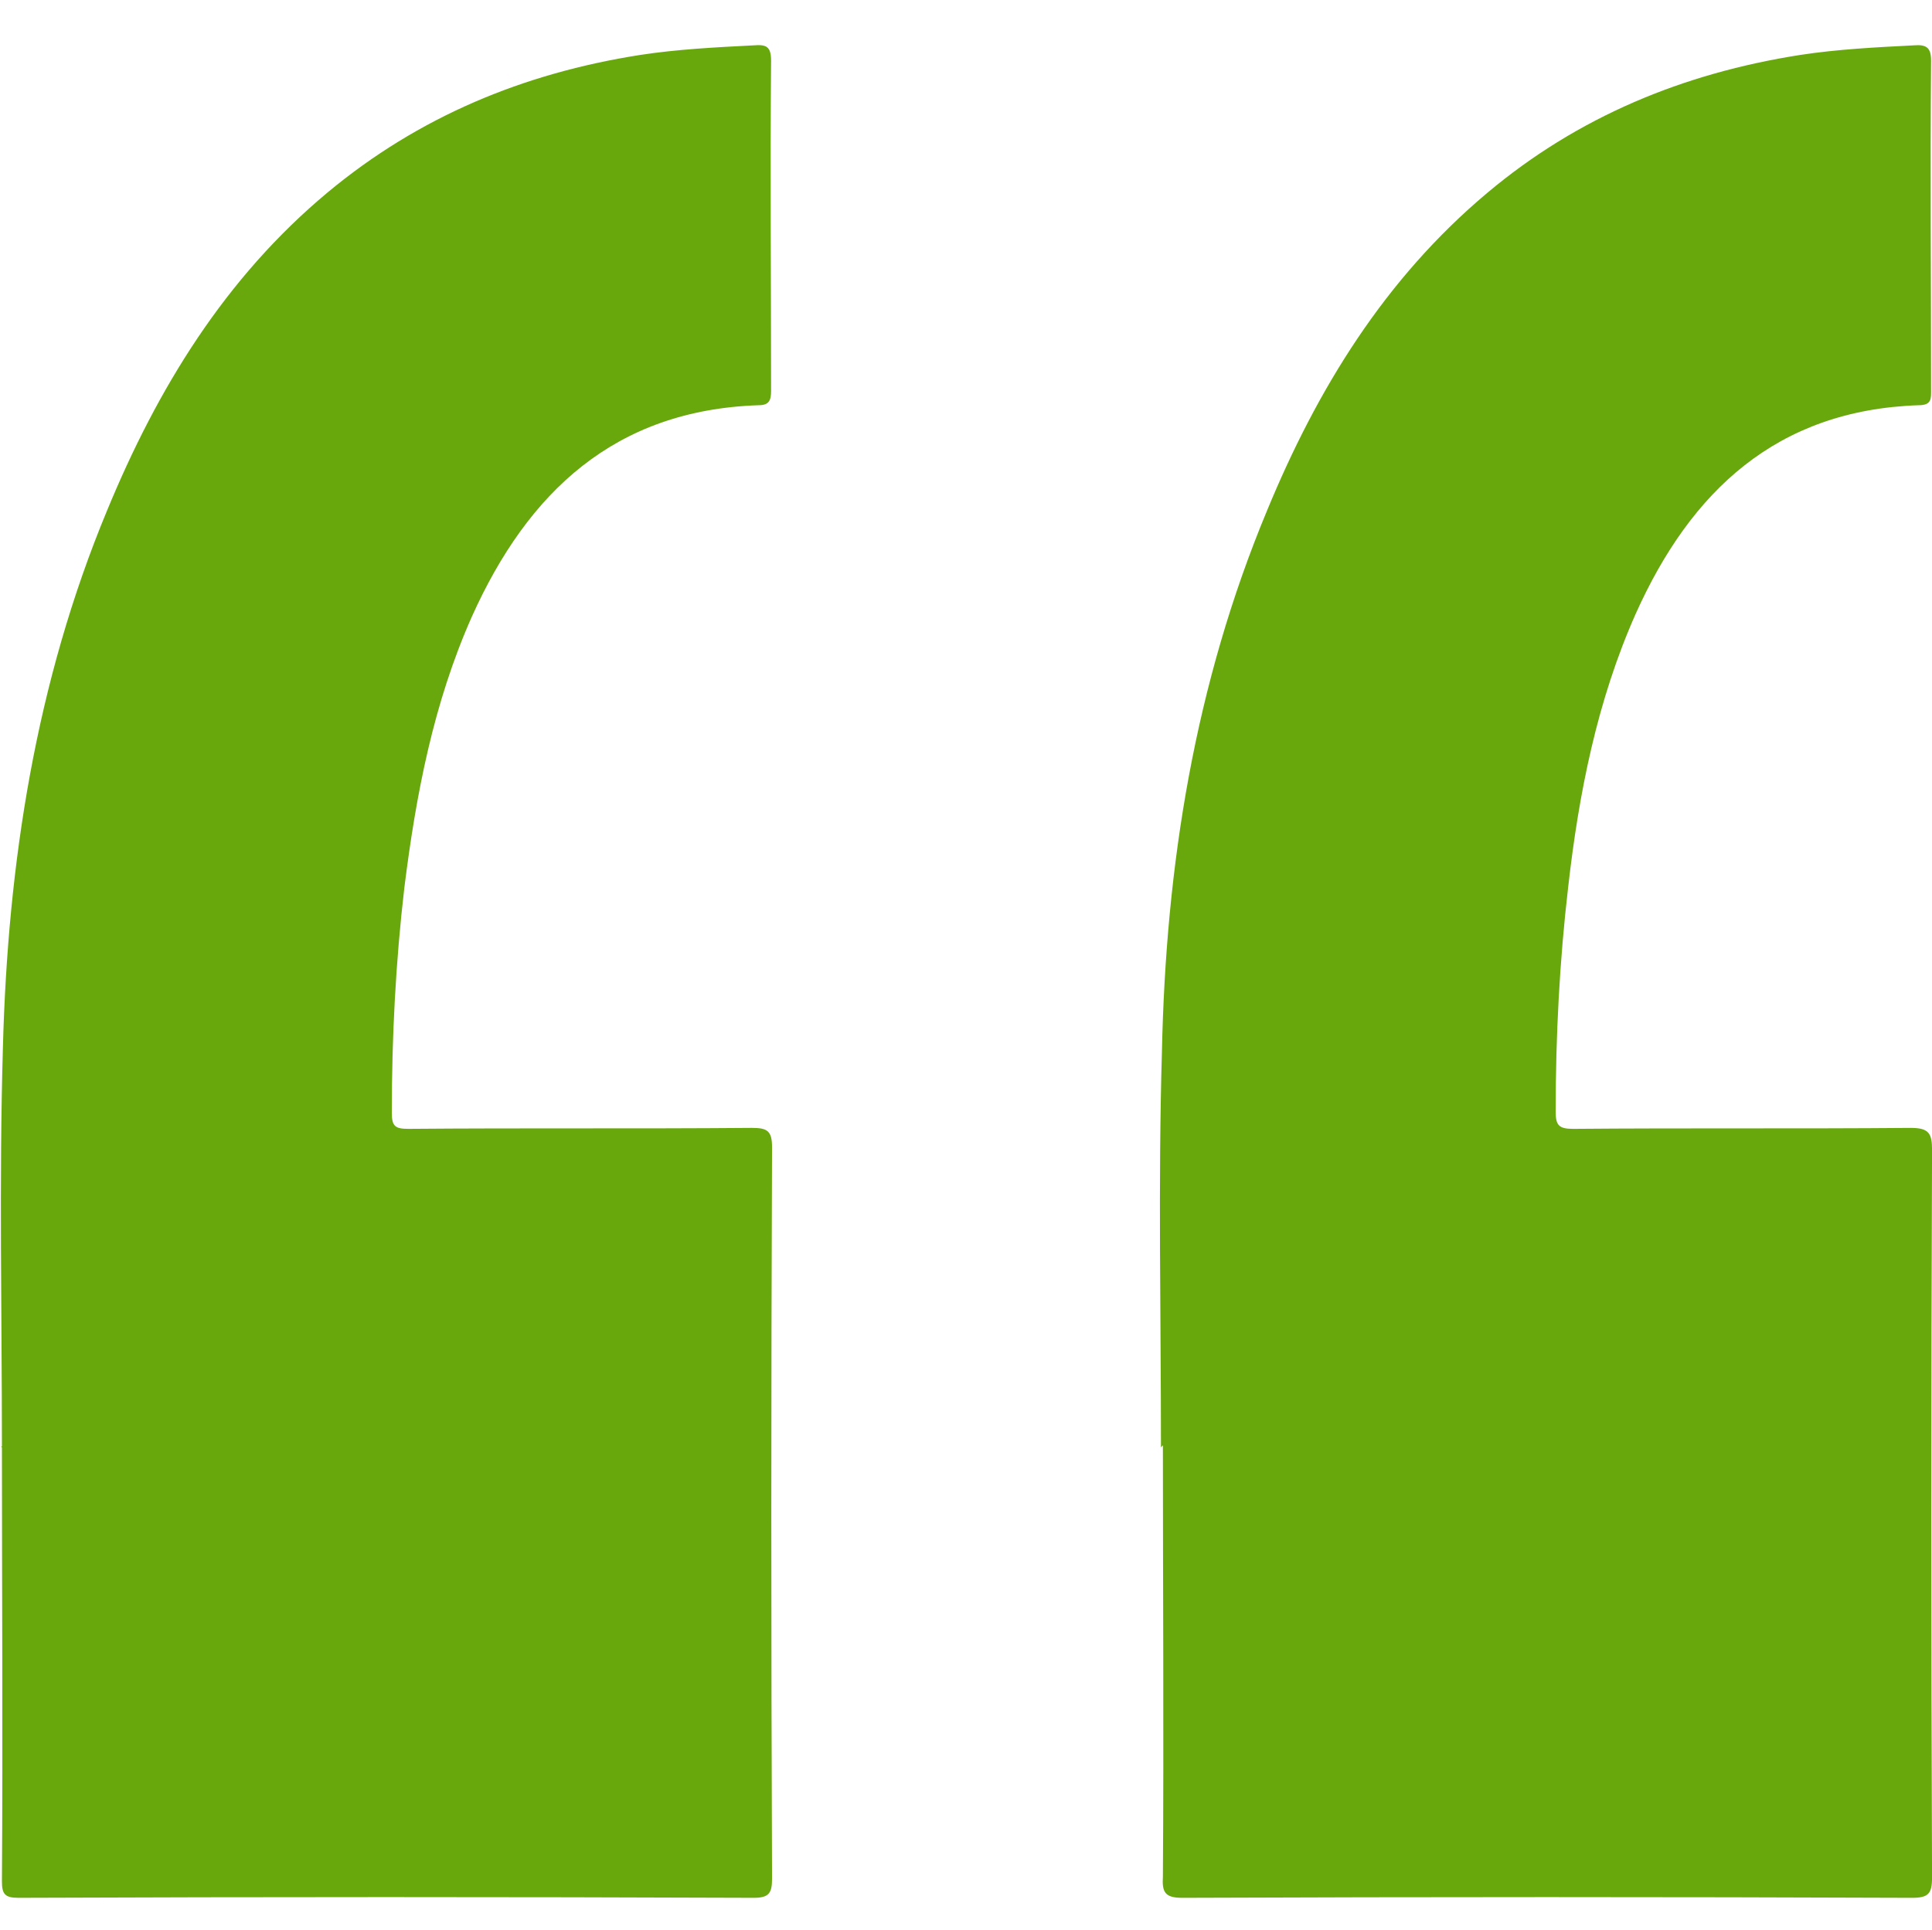 <?xml version="1.0" standalone="no"?><!DOCTYPE svg PUBLIC "-//W3C//DTD SVG 1.1//EN" "http://www.w3.org/Graphics/SVG/1.1/DTD/svg11.dtd"><svg t="1712632696206" class="icon" viewBox="0 0 1025 1024" version="1.1" xmlns="http://www.w3.org/2000/svg" p-id="8533" xmlns:xlink="http://www.w3.org/1999/xlink" width="200.195" height="200"><path d="M615.936 768c0-70.144-1.536-140.288 0.512-209.92 2.048-98.816 17.408-195.072 55.808-287.232 26.624-64.512 62.464-122.88 116.736-168.448 48.128-40.448 103.936-63.488 165.888-73.216 19.968-3.072 40.448-4.096 60.416-5.12 6.656-0.512 9.216 1.024 9.216 8.192-0.512 57.856 0 116.224 0 174.08 0 5.12 0.512 8.704-6.656 8.704-75.264 2.56-120.832 45.568-150.016 110.592-20.48 46.08-30.208 95.232-35.84 144.896-4.608 39.424-6.656 79.36-6.656 119.296 0 7.168 1.536 9.216 9.216 9.216 59.904-0.512 119.296 0 179.2-0.512 9.728 0 11.264 3.072 11.264 11.776-0.512 128.512-0.512 257.536 0 386.048 0 8.704-2.048 10.752-10.752 10.752-129.024-0.512-258.048-0.512-387.072 0-9.216 0-10.752-3.072-10.24-11.264 0.512-76.288 0-152.576 0-228.864l-1.024 1.024zM1.024 768c0-70.656-1.536-141.312 0.512-211.968 2.56-97.792 17.408-194.048 55.296-285.184 26.624-64.512 62.464-123.392 117.248-168.96 48.128-39.936 103.424-62.976 165.376-72.704 19.968-3.072 40.448-4.096 60.416-5.12 6.656-0.512 9.216 0.512 9.216 8.192-0.512 58.368 0 116.736 0 175.104 0 5.12-1.024 7.68-6.656 7.68-76.288 2.56-122.368 46.08-152.064 112.128-20.48 46.08-29.696 94.72-35.84 143.872-4.608 39.424-6.656 79.36-6.656 119.296 0 7.168 1.536 8.704 8.704 8.704 60.928-0.512 121.344 0 182.272-0.512 8.192 0 10.752 1.536 10.752 10.24-0.512 129.536-0.512 259.072 0 388.096 0 7.68-1.536 10.24-9.728 10.24-130.048-0.512-260.096-0.512-390.144 0-7.168 0-8.704-2.048-8.704-8.704 0.512-76.8 0-154.112 0-230.912-0.512 0.512-0.512 0.512 0 0.512z" fill="#68a80d" p-id="8534"></path></svg>